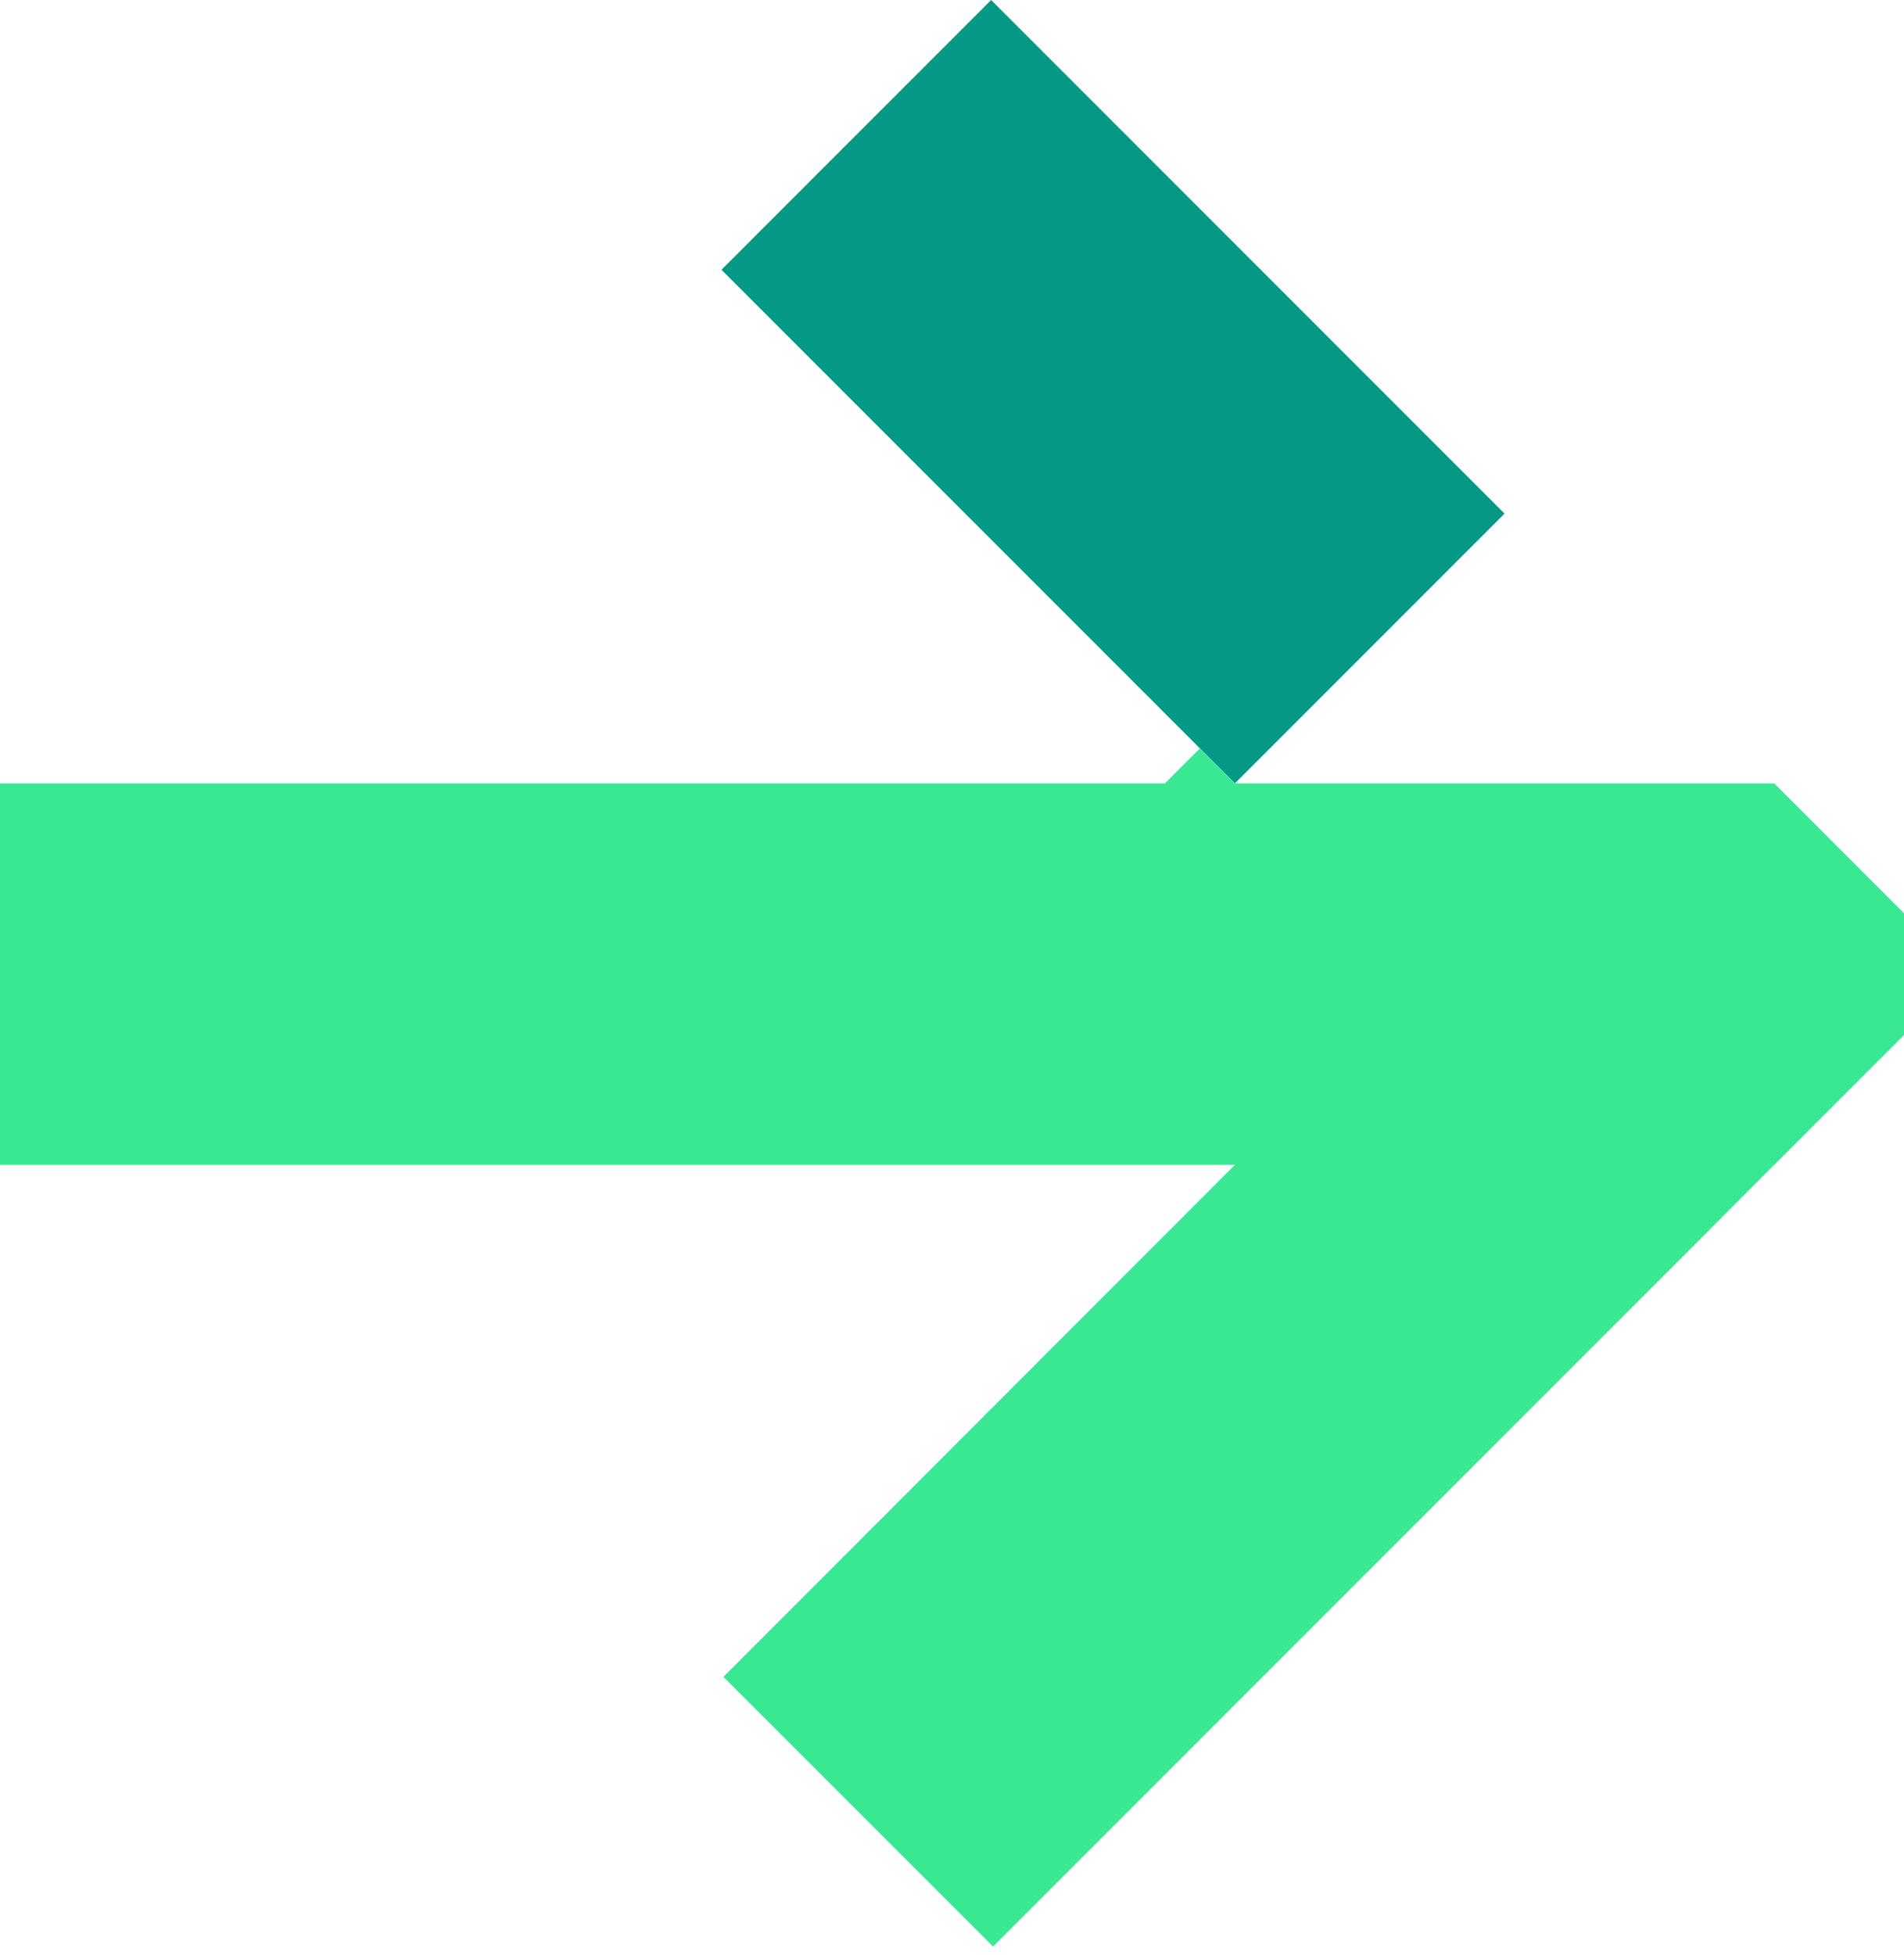 <svg width="188" height="193" viewBox="0 0 188 193" fill="none" xmlns="http://www.w3.org/2000/svg">
<path d="M97.864 3.40362e-05L71.237 26.627L121.931 77.321L148.558 50.694L97.864 3.40362e-05Z" fill="#049984"/>
<path d="M175.191 77.324H121.933H121.914L118.465 73.875L115.017 77.324H0V114.971H121.933L71.423 165.51L98.052 192.129L167.39 122.791L175.181 114.971H175.191L194 96.162V96.133L175.191 77.324Z" fill="#3AE894"/>
</svg>
